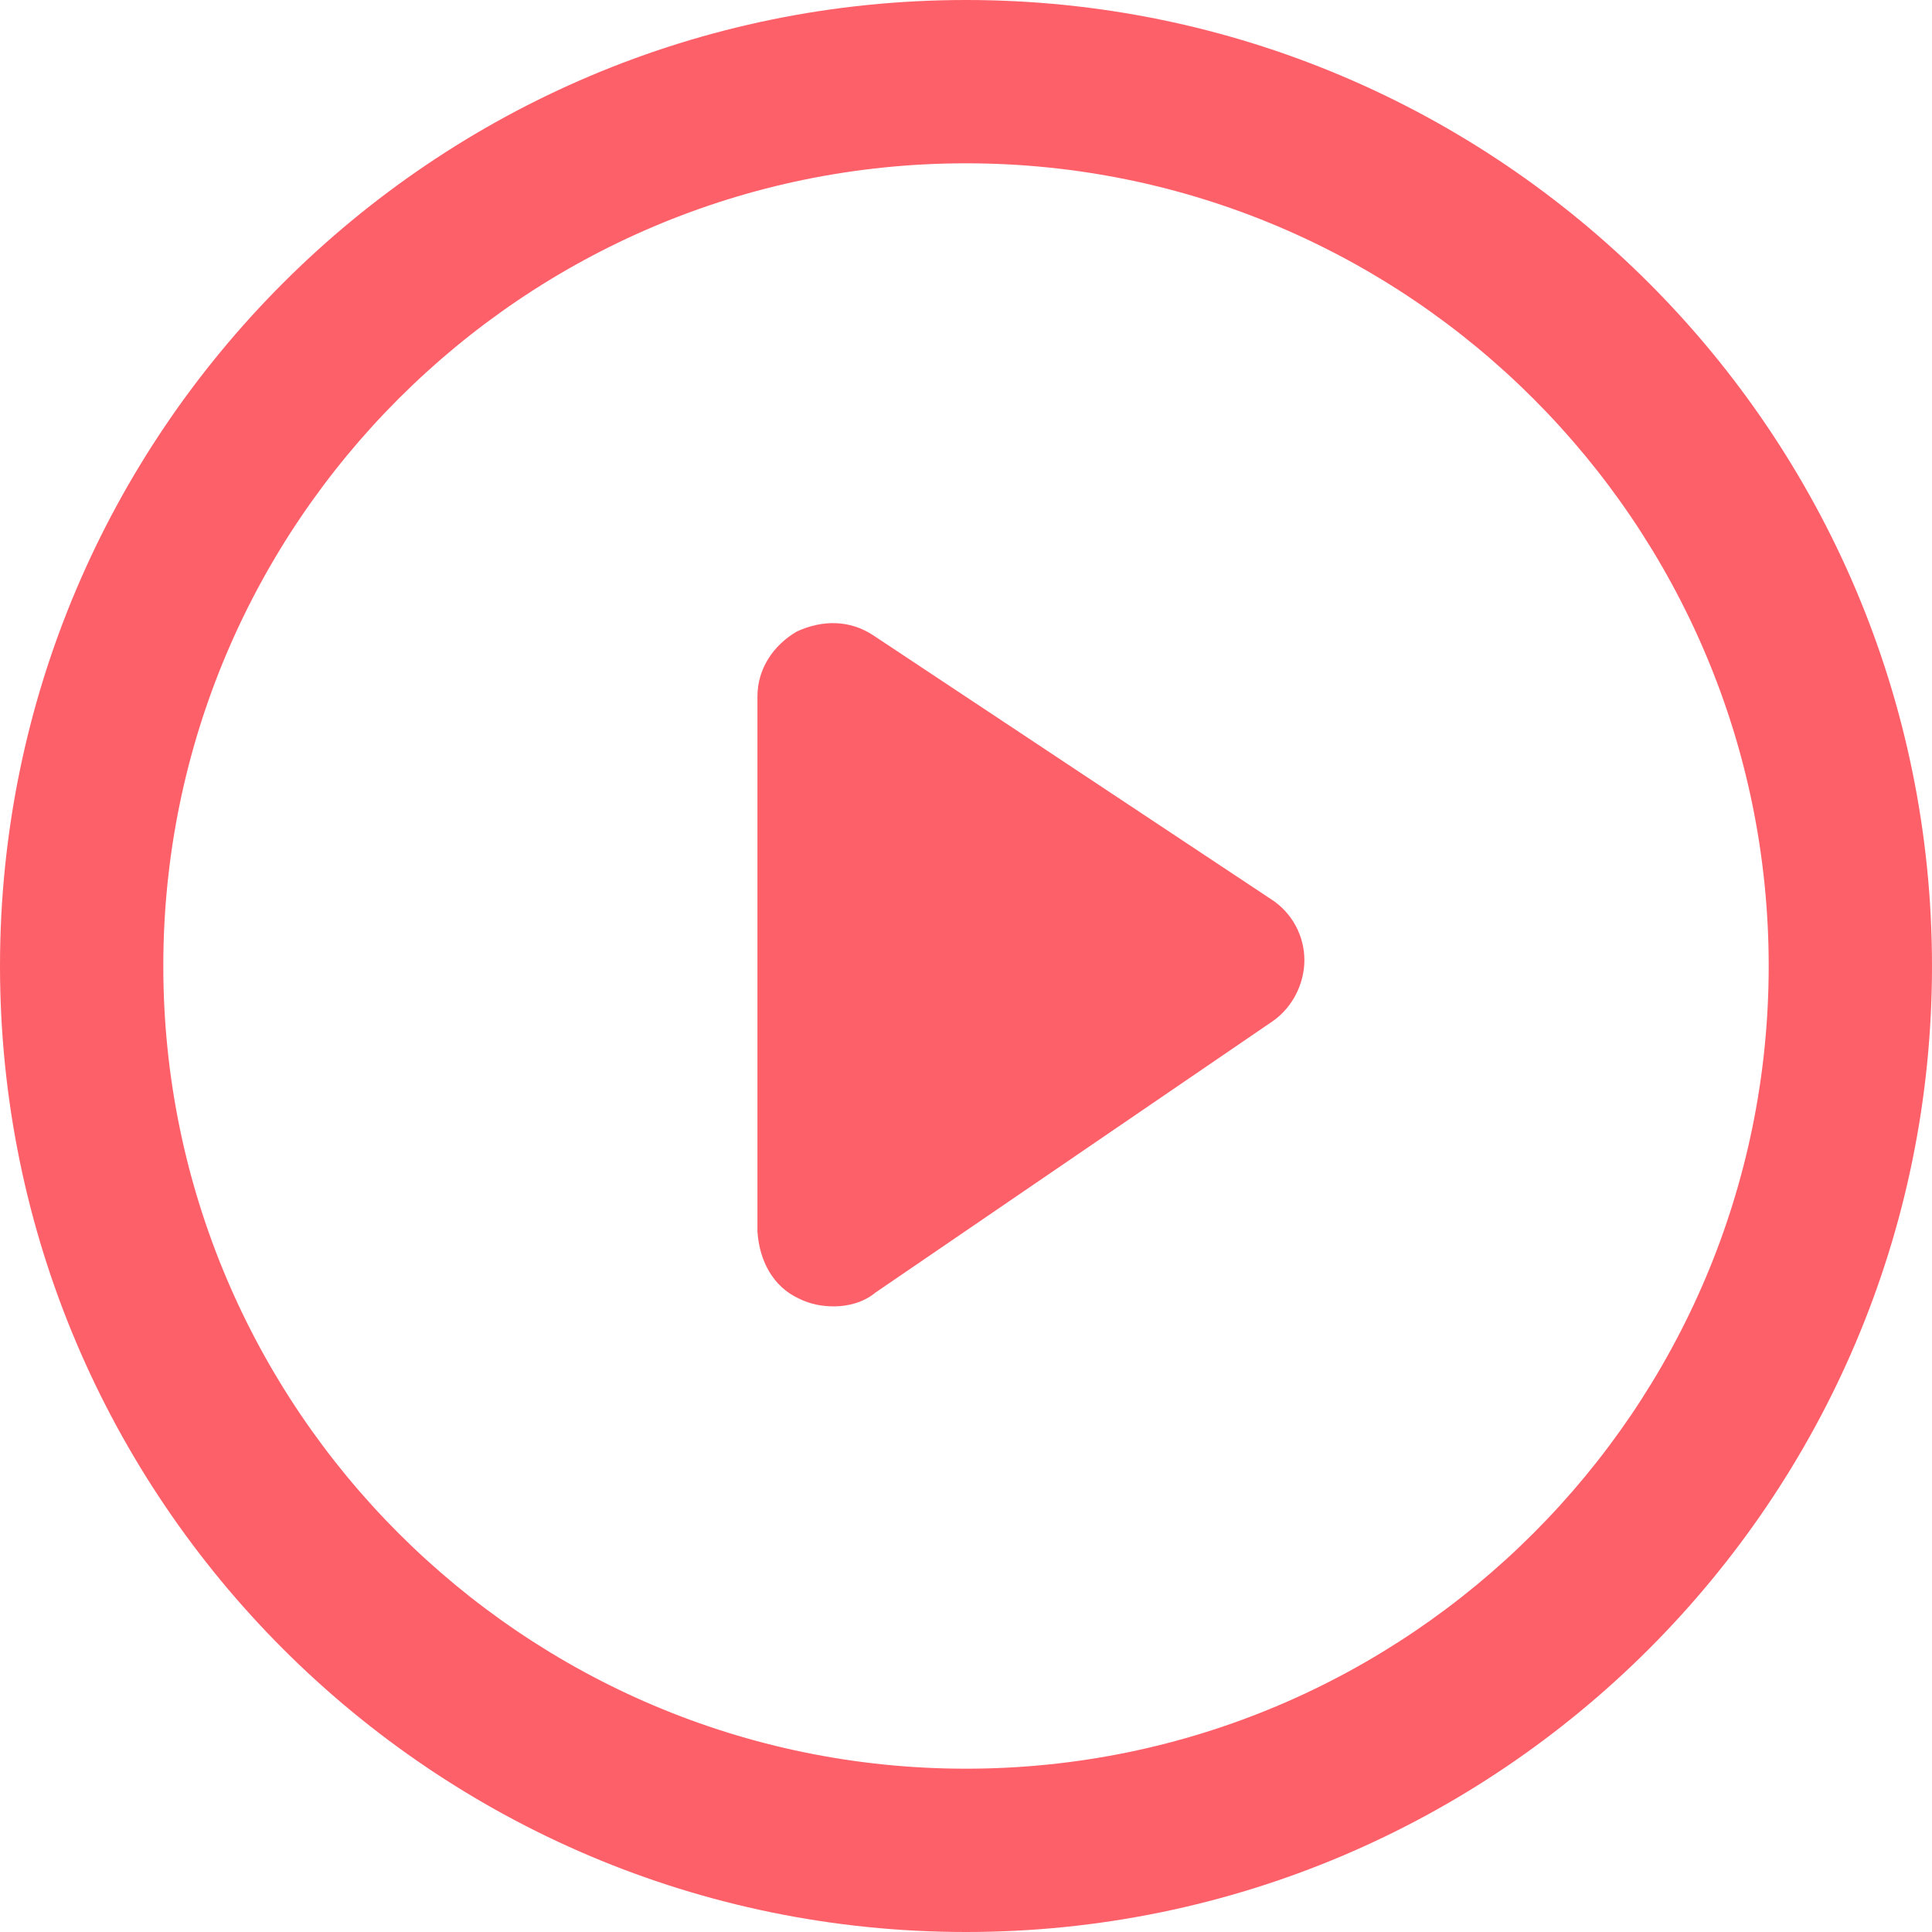 <svg width="40" height="40" viewBox="0 0 40 40" fill="none" xmlns="http://www.w3.org/2000/svg">
<path d="M20 0C8.961 0 0 8.961 0 20C0 31.039 8.961 40 20 40C31.039 40 40 31.039 40 20C40 8.961 31.039 0 20 0ZM20 36.619C10.835 36.619 3.381 29.165 3.381 20C3.381 10.835 10.835 3.381 20 3.381C29.165 3.381 36.619 10.835 36.619 20C36.619 29.165 29.165 36.619 20 36.619Z" fill="#FD6069"/>
<path d="M16.537 26.884C16.782 27.006 17.026 27.047 17.27 27.047C17.555 27.047 17.881 26.965 18.126 26.761L26.354 21.14C26.761 20.855 27.006 20.366 27.006 19.878C27.006 19.389 26.761 18.9 26.313 18.615L18.085 13.157C17.596 12.831 17.026 12.831 16.497 13.075C16.008 13.36 15.682 13.849 15.682 14.419V25.499C15.723 26.11 16.008 26.639 16.537 26.884Z" fill="#FD6069"/>
</svg>

